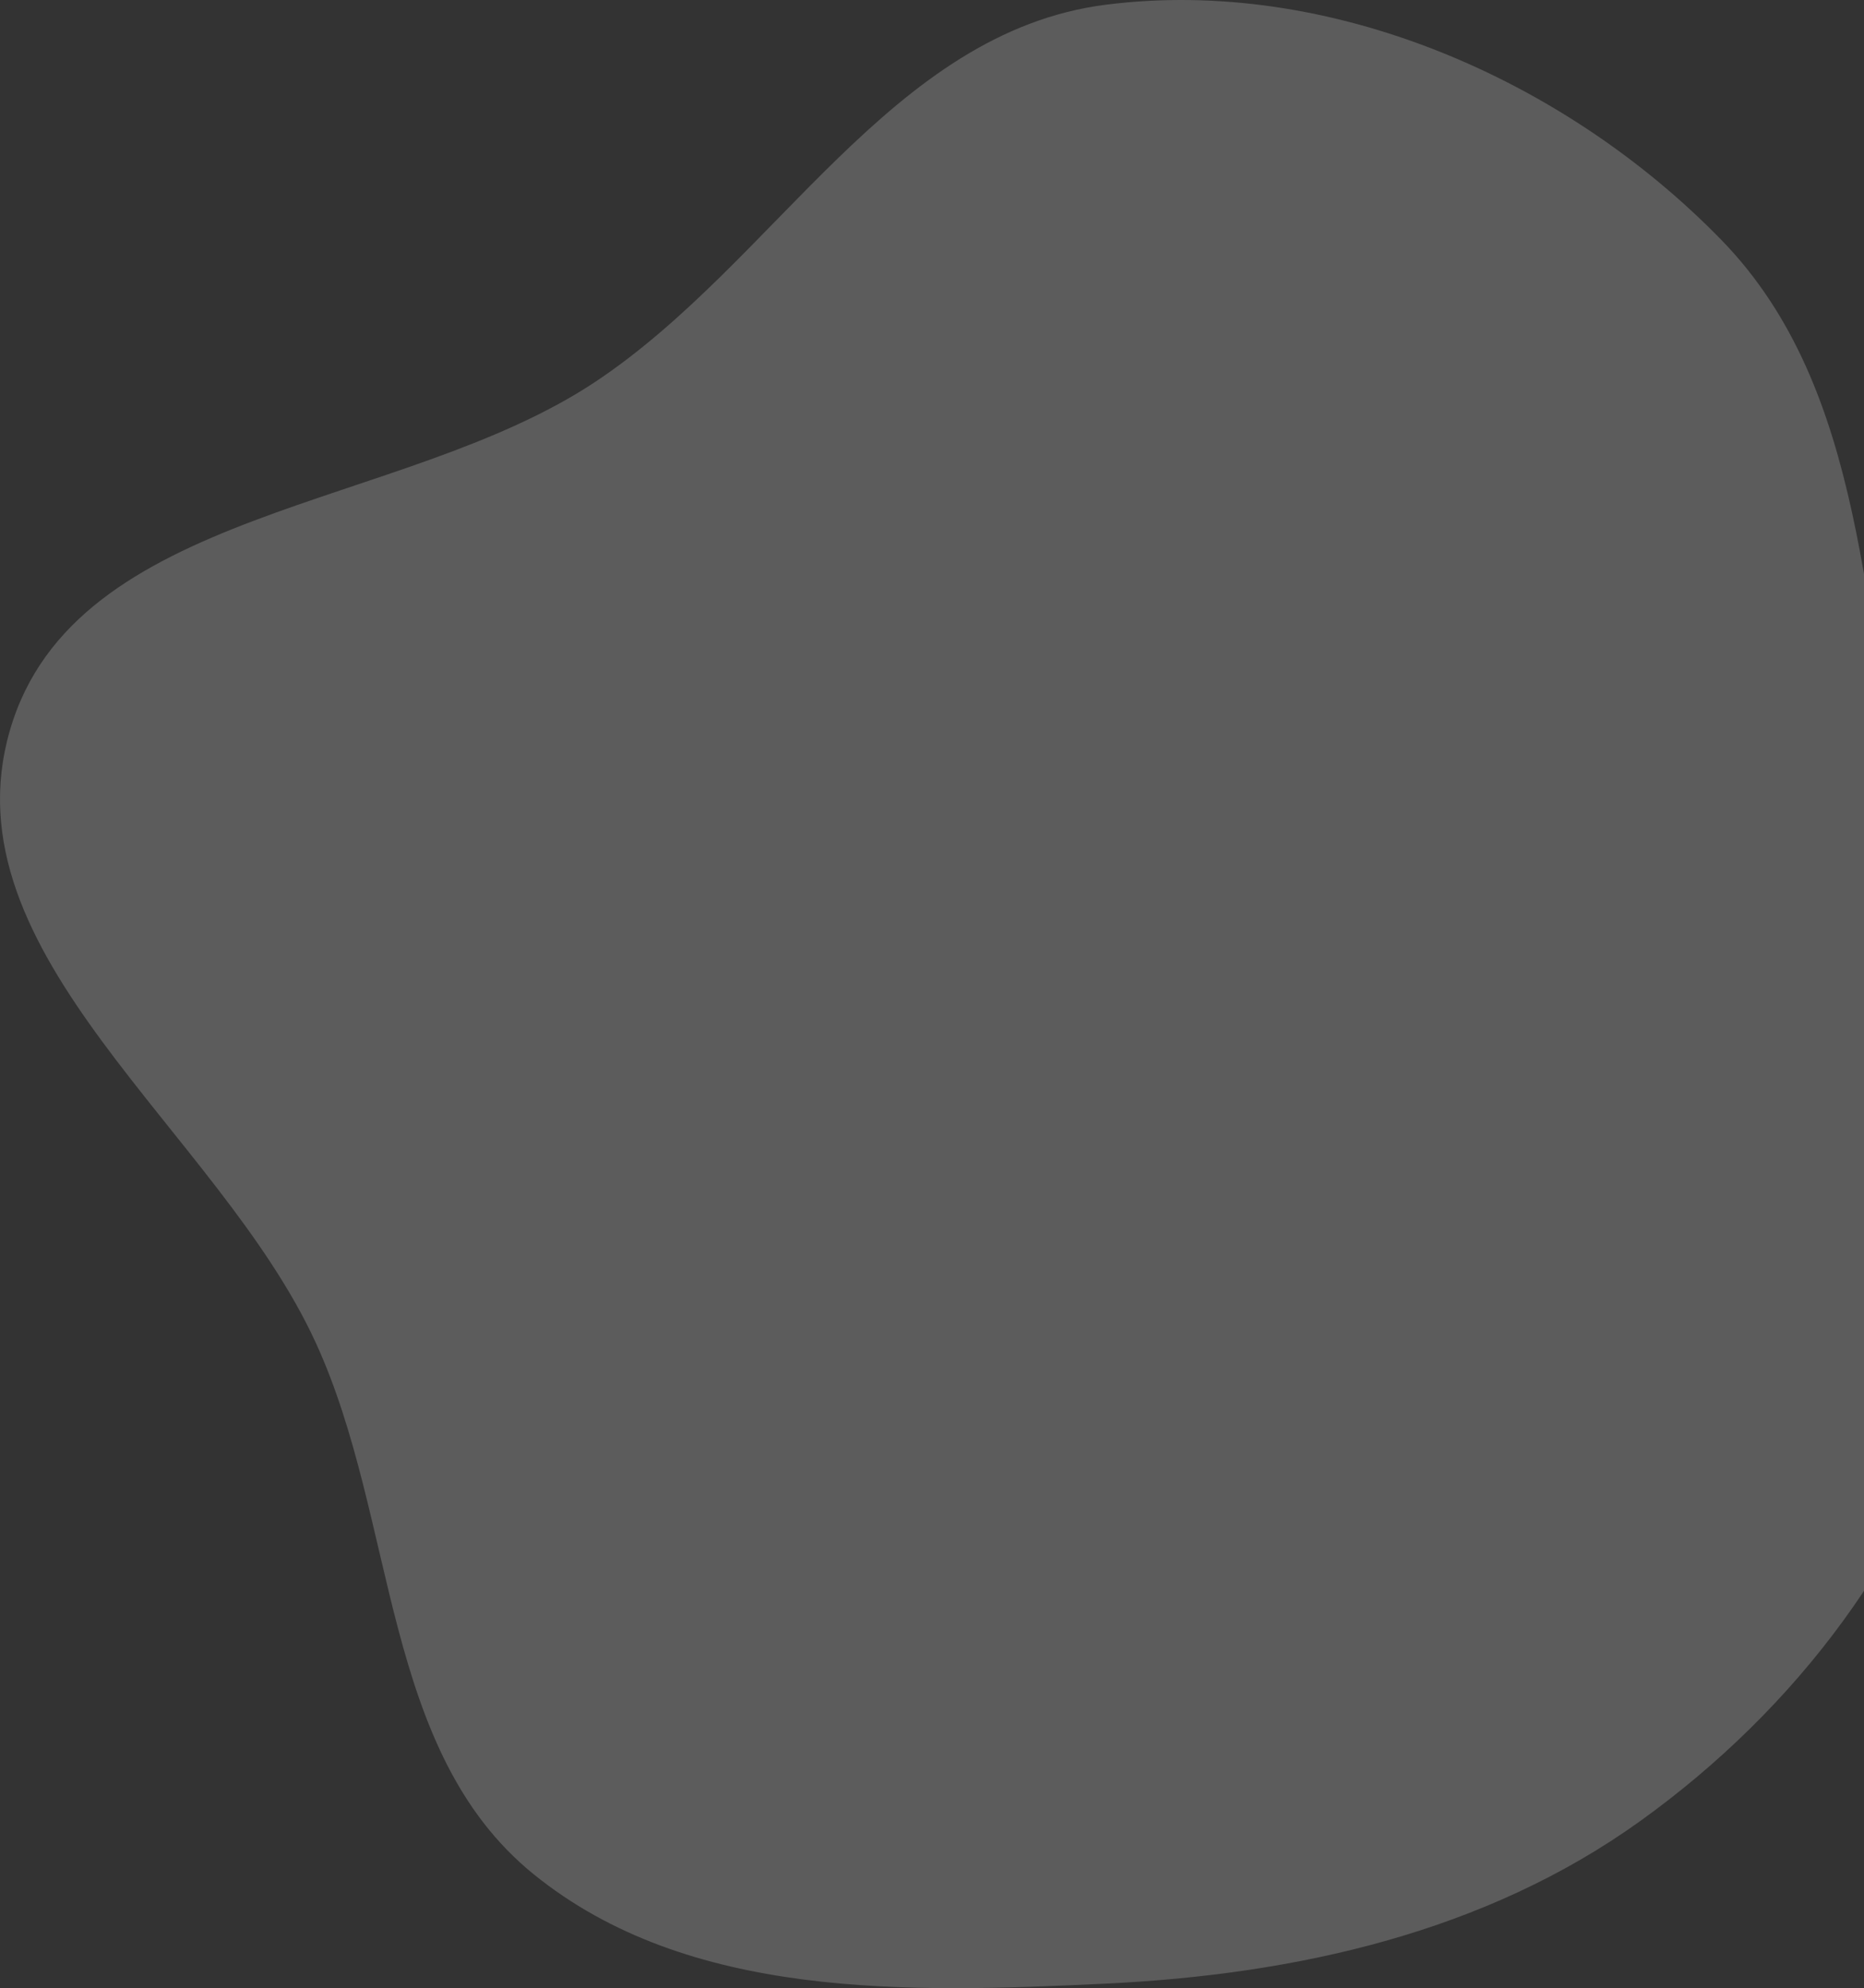 <svg width="1113" height="1187" viewBox="0 0 1113 1187" fill="none" xmlns="http://www.w3.org/2000/svg">
<rect x="0" y="0" width="1113" height="1187" fill="#333333" stroke="none"/>
<path opacity="0.2" fill-rule="evenodd" clip-rule="evenodd" d="M660.47 1184.28C541.677 1189.97 410.98 1193.83 318.602 1118.95C227.614 1045.2 237.386 908.322 188.638 801.85C130.471 674.806 -32.994 570.209 5.921 436.017C44.566 302.754 239.232 304.889 354.966 228.288C463.162 156.677 531.731 19.069 660.47 2.793C793.791 -14.063 934.068 46.968 1027.81 143.219C1115.36 233.124 1111.58 370.82 1138.28 493.419C1161.84 601.607 1202.84 708.502 1174.21 815.462C1144.66 925.849 1072.17 1020.62 979.316 1087.28C886.818 1153.68 774.221 1178.82 660.47 1184.28Z" fill="white"/>
</svg>
